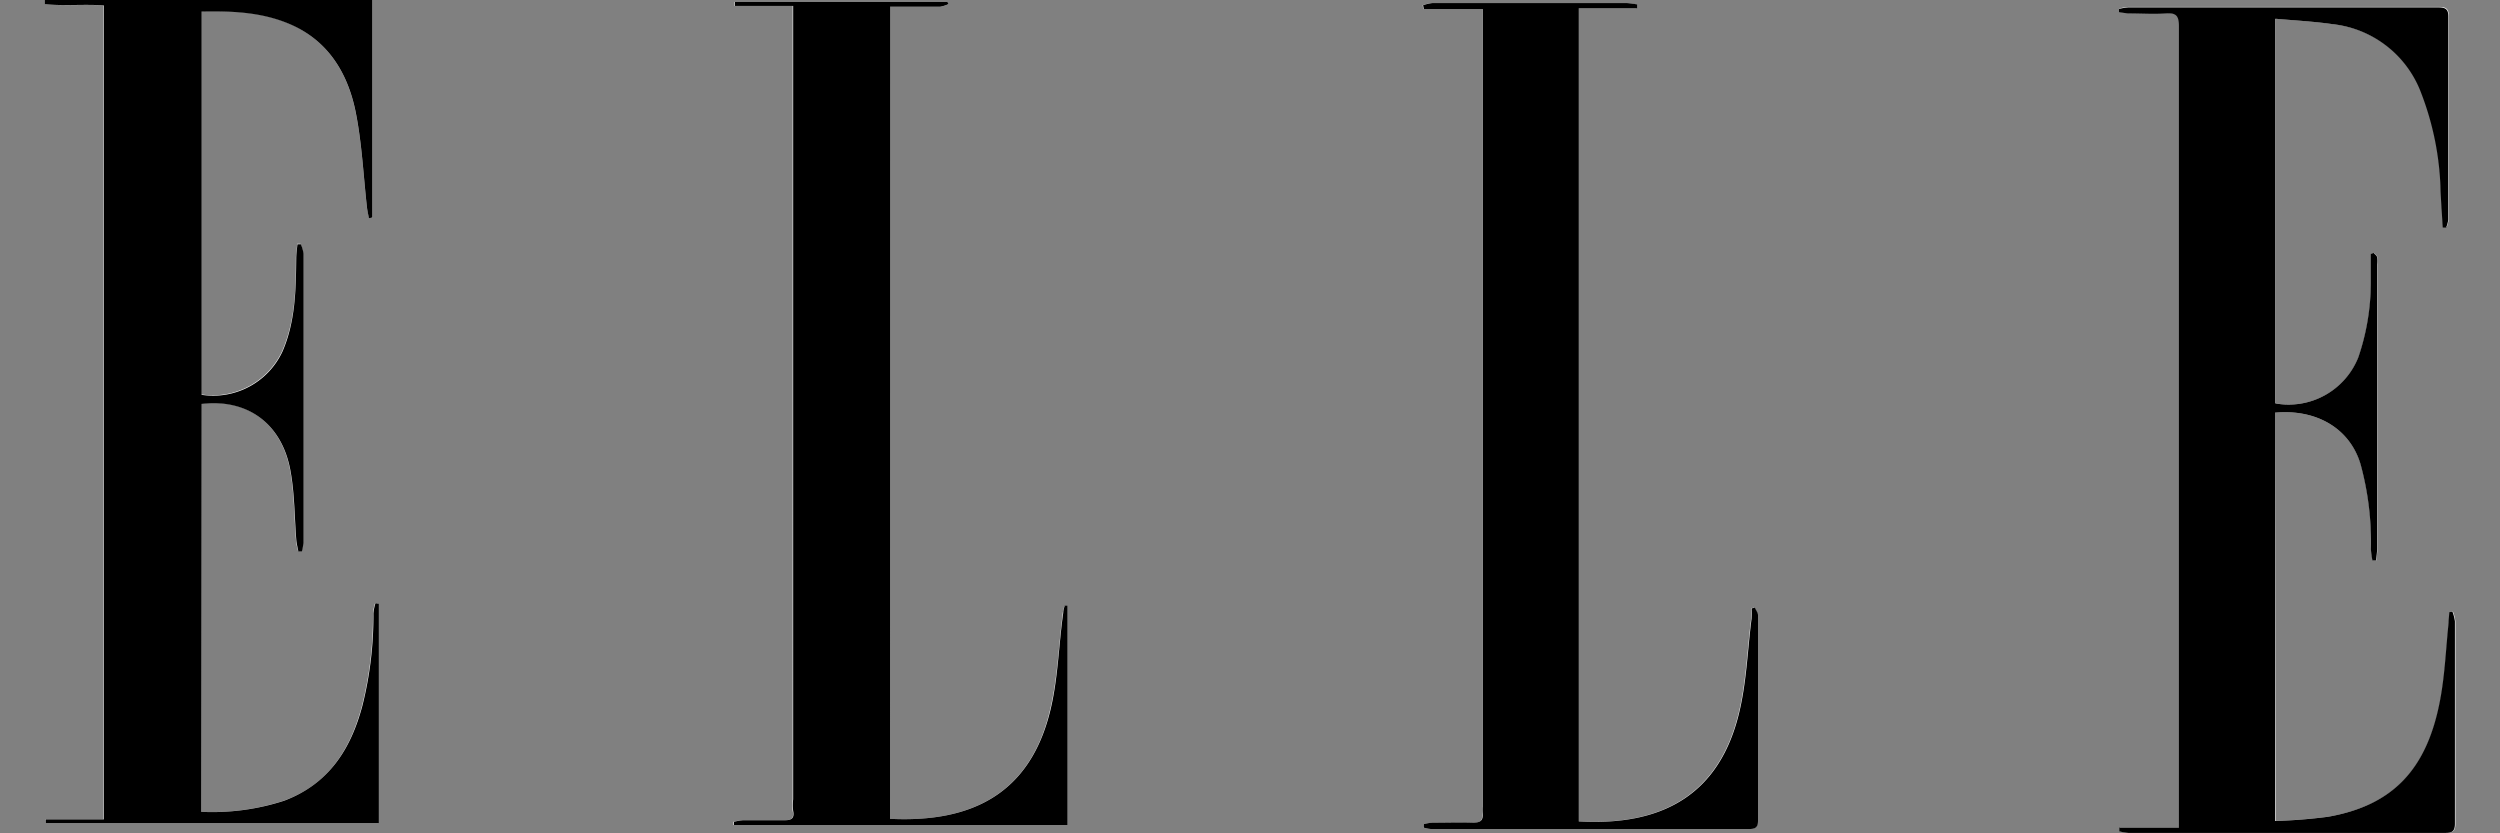 <svg id="Layer_1" data-name="Layer 1" xmlns="http://www.w3.org/2000/svg" viewBox="0 0 300 100"><rect x="0" y="0" width="300" height="100" fill="#808080" stroke="none"/><defs><style>.cls-1{fill:#fff;}</style></defs><title>Logos</title><path class="cls-1" d="M24.15,97.42v-49c5.53-.65,9.66,2.39,10.68,8.09.49,2.72.47,5.52.69,8.28,0,.44.16.88.24,1.32l.43,0a7,7,0,0,0,.19-1.1q0-17.31,0-34.63a4.19,4.19,0,0,0-.32-1.12l-.41,0c0,.57-.13,1.13-.14,1.69,0,3.8-.1,7.59-1.64,11.16a9.17,9.17,0,0,1-9.72,5.22v-46c3.84-.07,7.56.08,11,1.7C39.58,5.13,41.77,9,42.67,13.42c.77,3.81.94,7.74,1.38,11.62a11.25,11.25,0,0,0,.26,1.15l.4-.09V0H5.41l0,.5c2.3.24,4.64,0,7,.15V98.33h-7v.44h40V72.46l-.4-.08a5.88,5.88,0,0,0-.25,1.22,43.84,43.84,0,0,1-1.33,11.12c-1.39,5.21-4,9.42-9.39,11.37A27.91,27.91,0,0,1,24.15,97.42ZM273,49.52c5-.46,9,1.92,10.3,6.19a35.42,35.42,0,0,1,1.24,10.23,12,12,0,0,0,.18,1.32h.42a12.93,12.93,0,0,0,.15-1.38q0-17.07,0-34.13a3.2,3.2,0,0,0,0-.88c-.05-.2-.28-.35-.43-.52l-.33.12c0,1.17,0,2.34,0,3.5a27.86,27.86,0,0,1-1.5,8.91,9,9,0,0,1-9.93,5.53V2.25c2.38.21,4.64.33,6.87.65a12.81,12.81,0,0,1,10.64,8.23,34.79,34.79,0,0,1,2.32,11.8c.07,1.44.17,2.87.26,4.31l.41,0a4.06,4.06,0,0,0,.26-1c0-8.09,0-16.18,0-24.27,0-.9-.31-1.14-1.17-1.14q-18.63,0-37.26,0a5.93,5.93,0,0,0-1.09.19v.39a10.78,10.78,0,0,0,1.12.16c1.52,0,3,.09,4.55,0,1.24-.09,1.52.35,1.52,1.55q0,47.28,0,94.56v1.61h-7.15l0,.46a5.83,5.83,0,0,0,1.08.19q19,0,38,0c.84,0,1.2-.18,1.19-1.11,0-8.09,0-16.18,0-24.27a5,5,0,0,0-.3-1.17l-.37.06c0,.44-.05.87-.09,1.3-.32,3-.44,6.14-1,9.15-1.56,8.43-5.69,12.73-13.45,14.1a62.87,62.87,0,0,1-6.38.51ZM106.8,98.26V.82c2.07,0,4,0,6,0a3.81,3.81,0,0,0,1-.32L113.7.23H88.12l0,.48h7V95.92a5.76,5.76,0,0,0,0,1.38c.2.88-.14,1.14-1,1.13-1.69,0-3.37,0-5,0a6,6,0,0,0-1.1.19l0,.38h40V72.71l-.33,0c0,.28-.12.57-.16.86-.5,3.91-.62,7.91-1.55,11.72C123.6,95.22,116.59,98.74,106.8,98.26ZM177.86,1.09V96.81a6.23,6.23,0,0,0,0,.75c.1.86-.2,1.21-1.12,1.17-1.64-.07-3.28,0-4.92,0a6.41,6.41,0,0,0-1.05.18v.39a4.46,4.46,0,0,0,.87.17q19.14,0,38.27,0c.75,0,1-.22,1-1,0-8.22,0-16.43,0-24.65,0-.31-.25-.61-.38-.92l-.39.1a10.1,10.1,0,0,1,0,1.23c-.49,3.86-.61,7.83-1.56,11.58-2.29,9.06-8.59,13.36-19.18,12.75V1h7l0-.47a9.87,9.87,0,0,0-1.2-.16c-4.3,0-8.59,0-12.89,0-3.49,0-7,0-10.48,0a5,5,0,0,0-1.11.26l.09.46Z"/><path d="M24.15,97.42a27.91,27.91,0,0,0,9.94-1.33c5.34-2,8-6.16,9.39-11.37A43.84,43.84,0,0,0,44.81,73.6a5.88,5.88,0,0,1,.25-1.22l.4.08V98.77h-40v-.44h7V.65C10,.48,7.69.74,5.39.5l0-.5h39.3V26.1l-.4.09A11.25,11.25,0,0,1,44.05,25c-.44-3.88-.61-7.81-1.38-11.62C41.77,9,39.58,5.13,35.19,3.08c-3.48-1.62-7.2-1.77-11-1.7v46a9.17,9.17,0,0,0,9.72-5.22c1.54-3.57,1.6-7.36,1.64-11.16,0-.56.09-1.12.14-1.69l.41,0a4.19,4.19,0,0,1,.32,1.12q0,17.31,0,34.63a7,7,0,0,1-.19,1.1l-.43,0c-.08-.44-.2-.88-.24-1.32-.22-2.76-.2-5.56-.69-8.28-1-5.7-5.15-8.74-10.68-8.09Z"/><path d="M273,49.52v49a62.87,62.87,0,0,0,6.38-.51c7.76-1.37,11.89-5.67,13.45-14.1.56-3,.68-6.1,1-9.15,0-.43.06-.86.09-1.3l.37-.06a5,5,0,0,1,.3,1.17c0,8.09,0,16.18,0,24.27,0,.93-.35,1.11-1.19,1.11q-19,0-38,0a5.83,5.83,0,0,1-1.08-.19l0-.46h7.15V97.72q0-47.28,0-94.56c0-1.2-.28-1.64-1.52-1.55-1.51.11-3,0-4.55,0a10.78,10.78,0,0,1-1.12-.16V1.08a5.93,5.93,0,0,1,1.09-.19q18.63,0,37.26,0c.86,0,1.18.24,1.17,1.14,0,8.09,0,16.18,0,24.27a4.06,4.06,0,0,1-.26,1l-.41,0c-.09-1.44-.19-2.87-.26-4.31a34.79,34.79,0,0,0-2.32-11.8A12.81,12.81,0,0,0,279.92,2.9c-2.23-.32-4.49-.44-6.87-.65V48.41A9,9,0,0,0,283,42.88a27.86,27.86,0,0,0,1.5-8.91c0-1.16,0-2.33,0-3.5l.33-.12c.15.17.38.32.43.52a3.2,3.2,0,0,1,0,.88q0,17.07,0,34.13a12.93,12.93,0,0,1-.15,1.38h-.42a12,12,0,0,1-.18-1.32,35.42,35.42,0,0,0-1.24-10.23C282,51.44,278,49.06,273,49.52Z"/><path d="M106.8,98.26c9.79.48,16.8-3,19.24-13,.93-3.81,1-7.81,1.55-11.72,0-.29.11-.58.16-.86l.33,0V99h-40l0-.38a6,6,0,0,1,1.1-.19c1.68,0,3.36,0,5,0,.83,0,1.17-.25,1-1.13a5.76,5.76,0,0,1,0-1.38V.71h-7l0-.48H113.7l.11.26a3.81,3.81,0,0,1-1,.32c-2,0-3.95,0-6,0Z"/><path d="M177.86,1.09h-7l-.09-.46a5,5,0,0,1,1.11-.26c3.5,0,7,0,10.48,0,4.3,0,8.59,0,12.89,0a9.87,9.87,0,0,1,1.2.16l0,.47h-7V98.57c10.59.61,16.89-3.69,19.18-12.75.95-3.75,1.07-7.72,1.56-11.58a10.1,10.1,0,0,0,0-1.23l.39-.1c.13.31.38.61.38.92,0,8.22,0,16.43,0,24.65,0,.78-.3,1-1,1q-19.14,0-38.27,0a4.46,4.46,0,0,1-.87-.17V98.9a6.41,6.41,0,0,1,1.05-.18c1.64,0,3.28-.06,4.92,0,.92,0,1.22-.31,1.12-1.17a6.23,6.23,0,0,1,0-.75V1.09Z"/></svg>